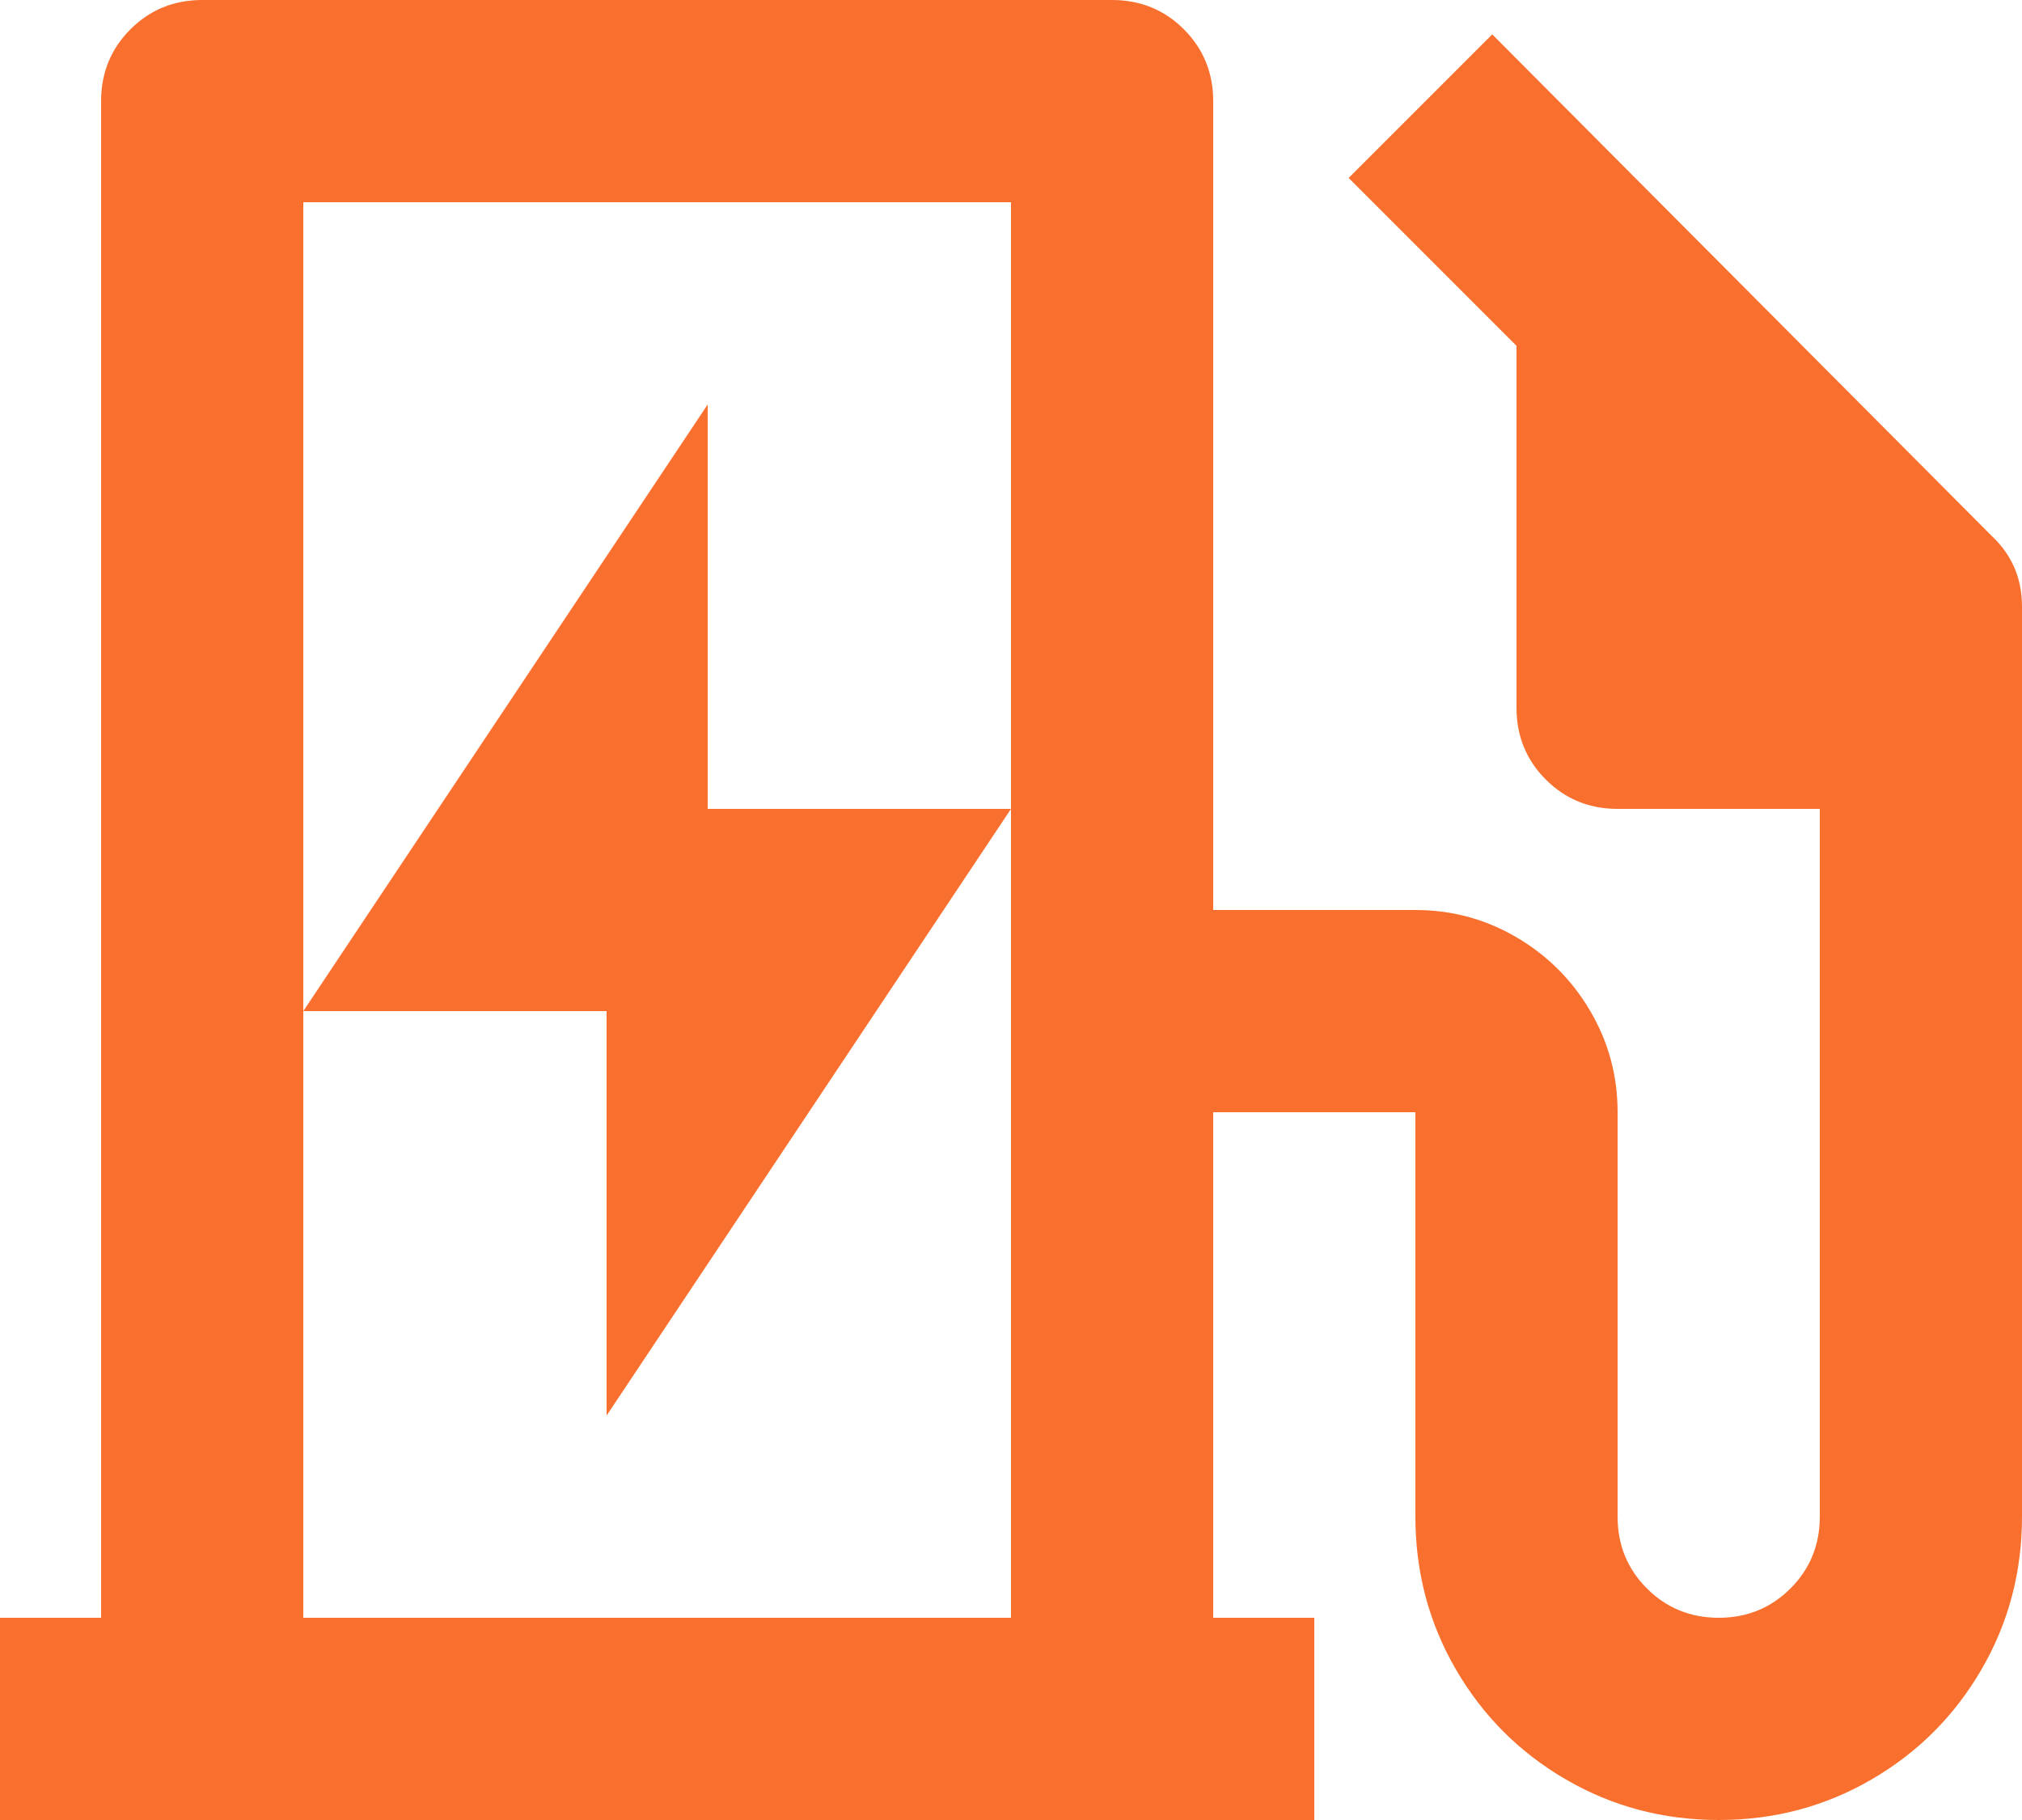 <svg width="20" height="18" viewBox="0 0 20 18" fill="none" xmlns="http://www.w3.org/2000/svg">
<path d="M12 16H13V18H0V16H1V1C1 0.72 1.097 0.483 1.29 0.29C1.483 0.097 1.72 4.02331e-07 2 4.02331e-07H11C11.28 4.02331e-07 11.517 0.097 11.71 0.29C11.903 0.483 12 0.72 12 1V9H14C14.36 9 14.693 9.09 15 9.27C15.307 9.45 15.55 9.693 15.73 10C15.91 10.307 16 10.64 16 11V15C16 15.28 16.097 15.517 16.29 15.71C16.483 15.903 16.72 16 17 16C17.28 16 17.517 15.903 17.71 15.71C17.903 15.517 18 15.28 18 15V8H16C15.72 8 15.483 7.903 15.29 7.71C15.097 7.517 15 7.28 15 7V3.42L13.34 1.76L14.76 0.34L19.7 5.3C19.9 5.487 20 5.72 20 6V15C20 15.547 19.867 16.05 19.6 16.51C19.333 16.97 18.97 17.333 18.51 17.6C18.05 17.867 17.547 18 17 18C16.453 18 15.95 17.867 15.49 17.6C15.03 17.333 14.667 16.97 14.4 16.51C14.133 16.05 14 15.547 14 15V11H12V16ZM3 16H10V2H3V16ZM7 8H10L6 14V10H3L7 4V8Z" fill="#F96F2D"/>
</svg>
